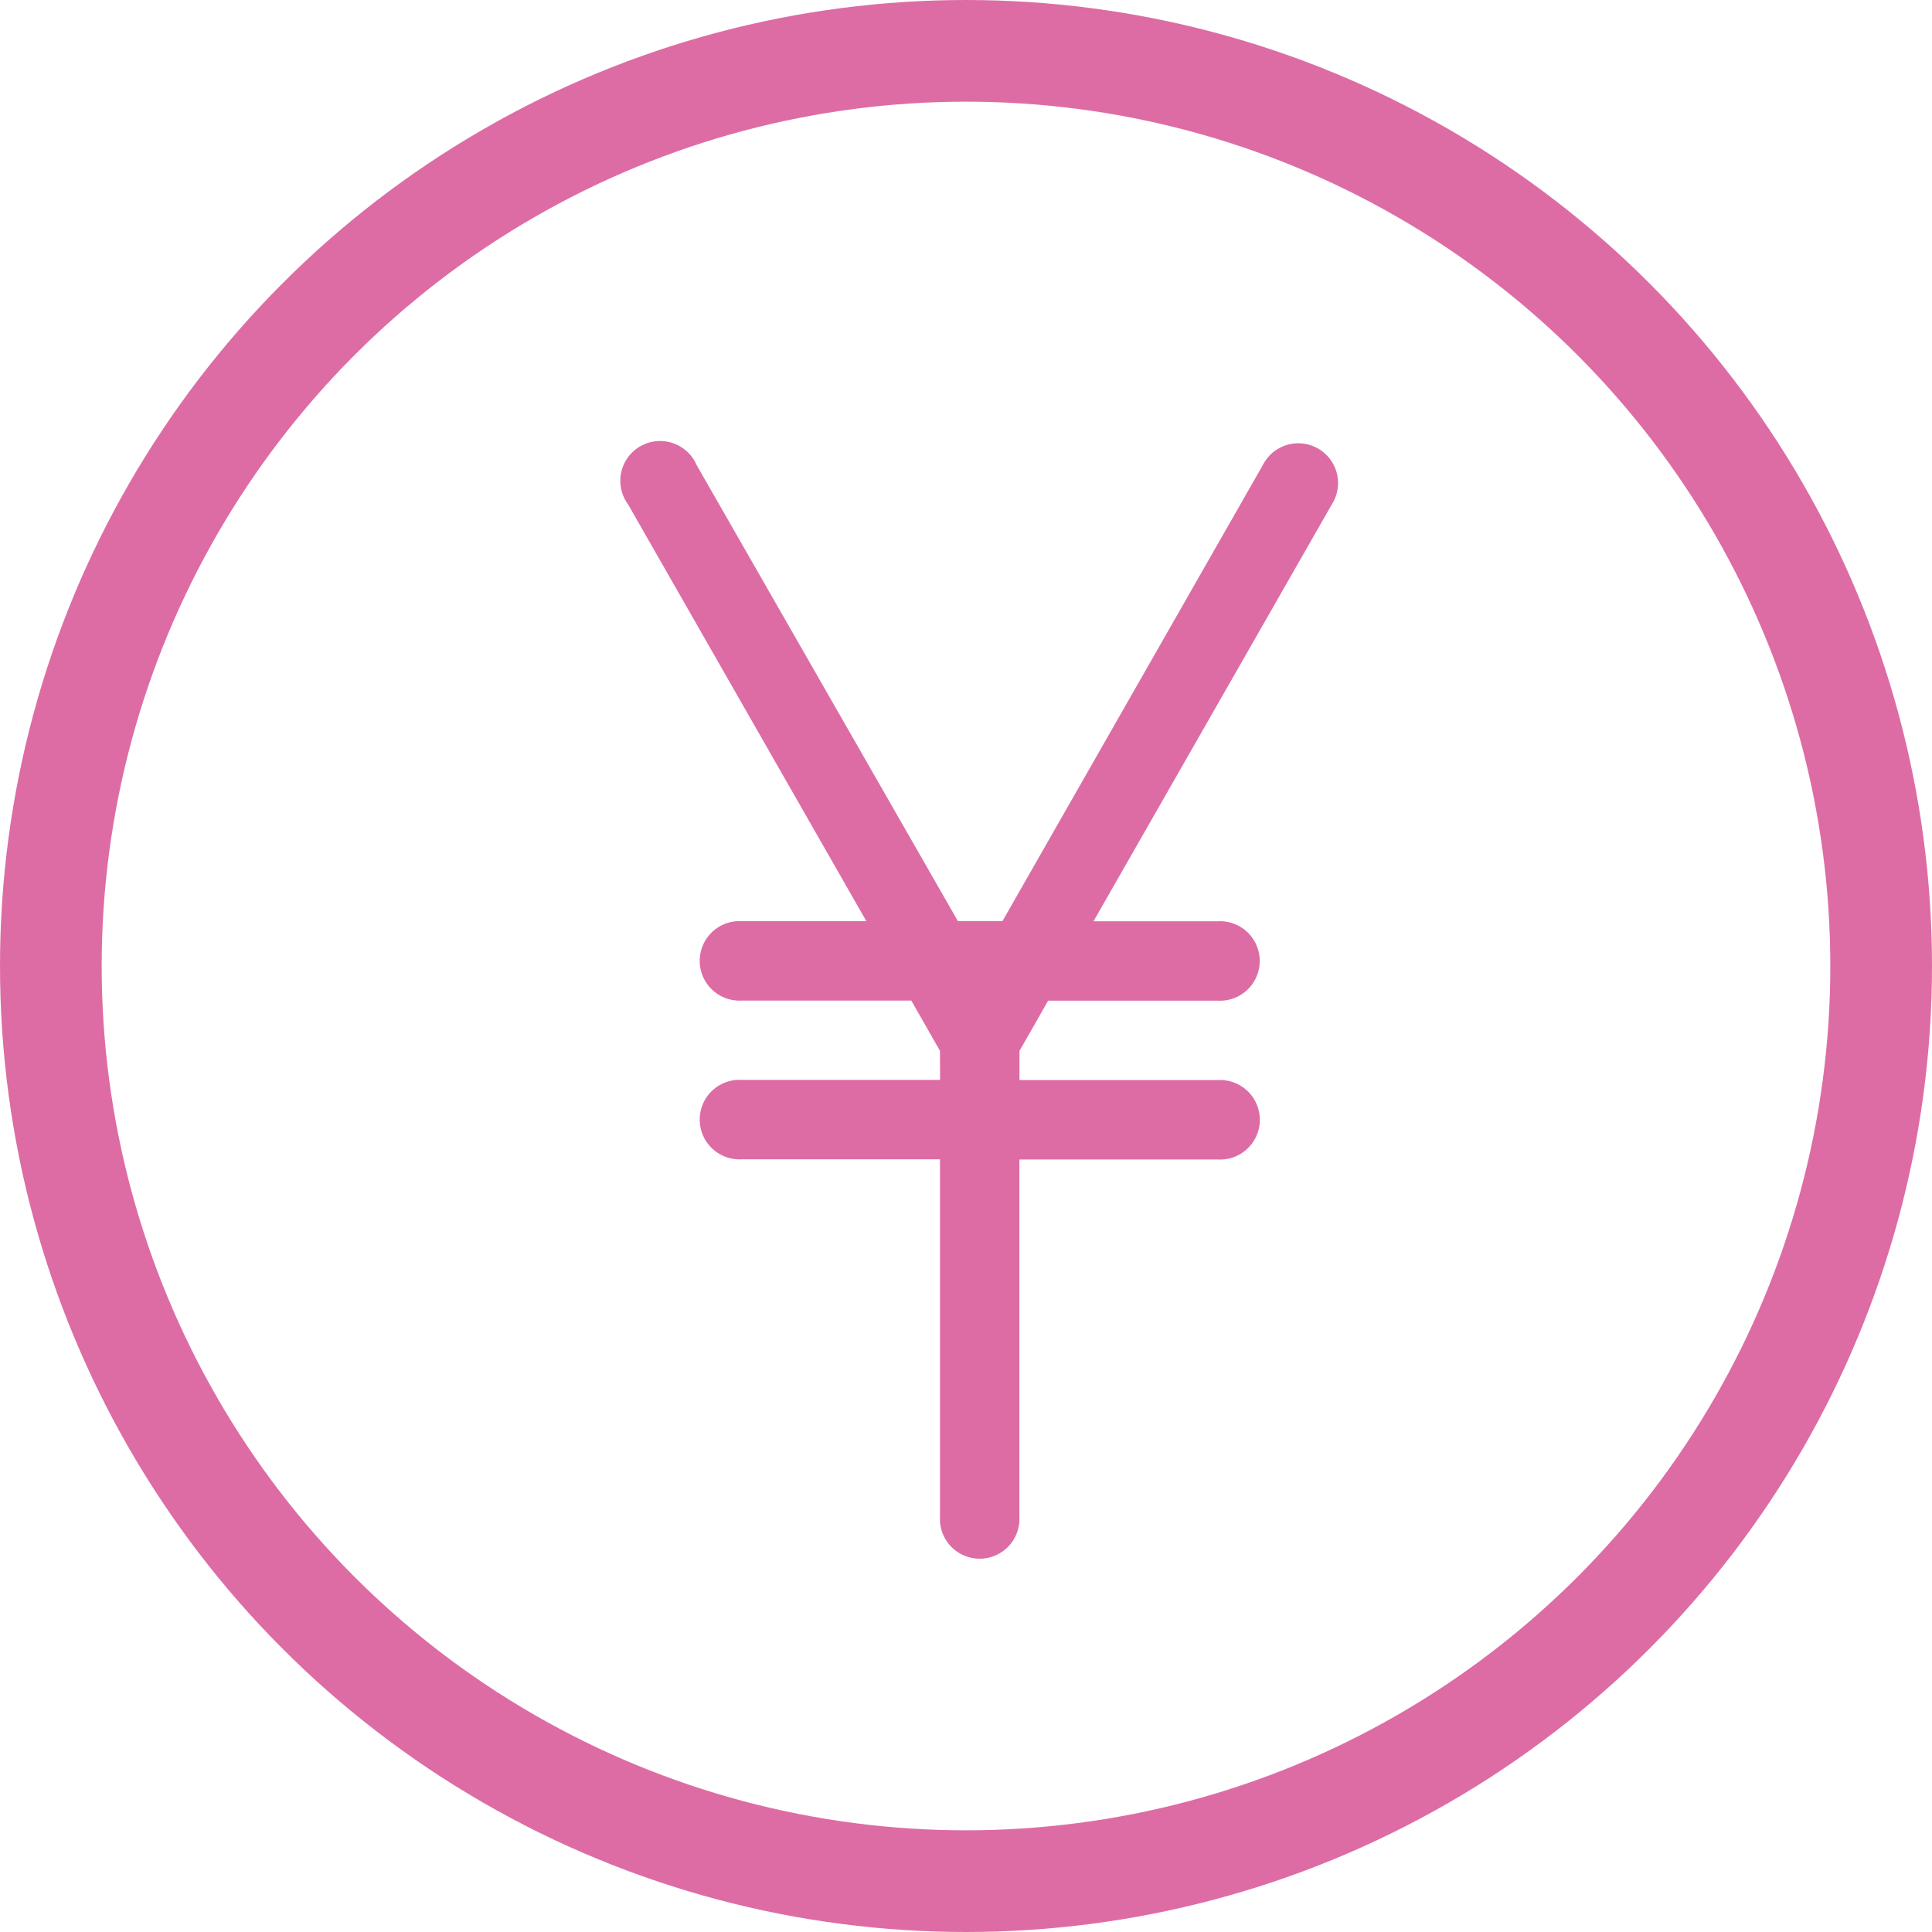 <svg xmlns:xlink="http://www.w3.org/1999/xlink" xmlns="http://www.w3.org/2000/svg" width="19" height="19" viewBox="0 0 19 19">
  <g id="icon_side_search-price" transform="translate(4838 -3187)">
    <path id="icon_side_search-price-2" data-name="icon_side_search-price" d="M11.124,10.962l-.282-.494H9.172a.391.391,0,1,1,0-.781H10.4l-2.344-4.1A.391.391,0,1,1,8.73,5.2L11.3,9.686h.439L14.3,5.2a.391.391,0,1,1,.678.388l-2.344,4.1h1.224a.391.391,0,1,1,0,.781h-1.67l-.282.494v.287h1.953a.391.391,0,1,1,0,.781H11.905v3.515a.391.391,0,1,1-.781,0V12.029H9.172a.391.391,0,1,1,0-.781h1.953Z" transform="translate(-4839.88 3186.372)" fill="#dd6ca5"/>
    <g id="楕円形_17" data-name="楕円形 17" transform="translate(-4838 3187)" fill="none" stroke="#dd6ca5" stroke-width="1">
      <circle cx="9.5" cy="9.5" r="9.5" stroke="none"/>
      <circle cx="9.5" cy="9.5" r="9" fill="none"/>
    </g>
  </g>
</svg>